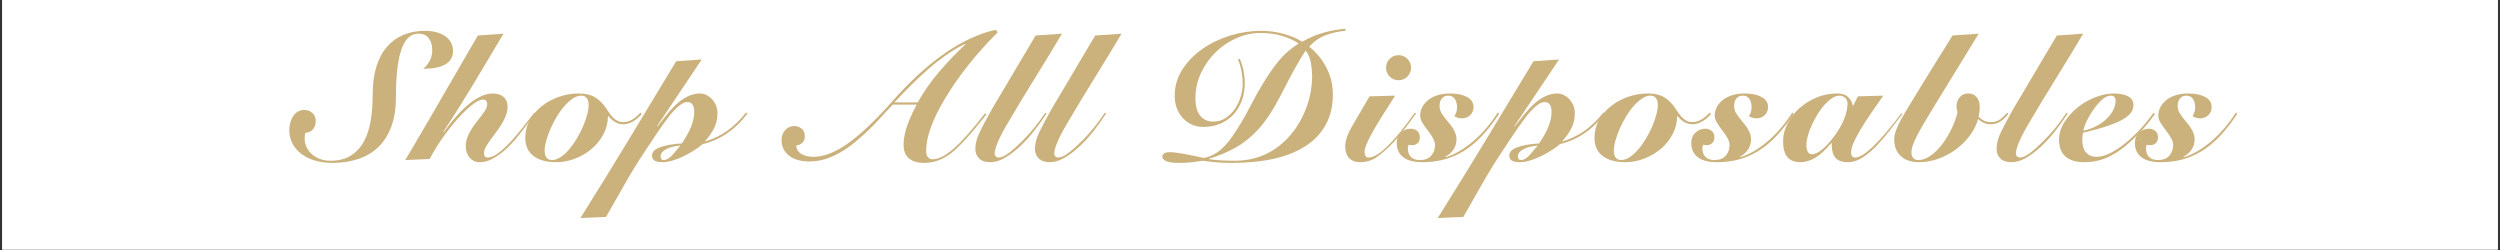 <svg version="1.0" preserveAspectRatio="xMidYMid meet" height="378" viewBox="0 0 2835 283.5" zoomAndPan="magnify" width="3780" xmlns:xlink="http://www.w3.org/1999/xlink" xmlns="http://www.w3.org/2000/svg"><rect x="0" y="0" width="2835" height="283.5" fill="#333333" stroke="none"/><defs><g></g><clipPath id="414cab57d9"><path clip-rule="nonzero" d="M 2.496 0 L 2832.504 0 L 2832.504 283 L 2.496 283 Z M 2.496 0"></path></clipPath></defs><g clip-path="url(#414cab57d9)"><path fill-rule="nonzero" fill-opacity="1" d="M 2.496 0 L 2832.504 0 L 2832.504 283 L 2.496 283 Z M 2.496 0" fill="#ffffff"></path><path fill-rule="nonzero" fill-opacity="1" d="M 2.496 0 L 2832.504 0 L 2832.504 283 L 2.496 283 Z M 2.496 0" fill="#ffffff"></path></g><g fill-opacity="1" fill="#cbb17b"><g transform="translate(321.141, 181.488)"><g><path d="M 192.578 -123.578 C 192.578 -116.953 189.703 -111.945 183.953 -108.562 C 178.203 -105.176 169.848 -103.484 158.891 -103.484 C 162.141 -106.328 164.641 -109.504 166.391 -113.016 C 168.148 -116.535 169.031 -120.461 169.031 -124.797 C 169.031 -129.941 167.781 -134.305 165.281 -137.891 C 162.781 -141.473 158.754 -143.266 153.203 -143.266 C 148.473 -143.266 144.484 -141.535 141.234 -138.078 C 137.984 -134.629 135.379 -129.758 133.422 -123.469 C 131.461 -117.188 130.039 -109.613 129.156 -100.75 C 128.281 -91.883 127.844 -82.039 127.844 -71.219 C 127.844 -58.375 126.082 -47.25 122.562 -37.844 C 119.039 -28.438 114.102 -20.691 107.75 -14.609 C 101.395 -8.523 93.785 -4.023 84.922 -1.109 C 76.055 1.797 66.281 3.25 55.594 3.25 C 48.562 3.25 42.066 2.367 36.109 0.609 C 30.16 -1.148 25.02 -3.648 20.688 -6.891 C 16.363 -10.141 12.984 -14.062 10.547 -18.656 C 8.117 -23.258 6.906 -28.336 6.906 -33.891 C 6.906 -37.004 7.305 -39.945 8.109 -42.719 C 8.922 -45.488 10.035 -47.922 11.453 -50.016 C 12.879 -52.117 14.641 -53.773 16.734 -54.984 C 18.836 -56.203 21.172 -56.812 23.734 -56.812 C 27.523 -56.812 30.672 -55.629 33.172 -53.266 C 35.68 -50.898 36.938 -47.891 36.938 -44.234 C 36.938 -40.586 35.922 -37.508 33.891 -35 C 31.859 -32.5 28.945 -31.113 25.156 -30.844 C 24.883 -30.164 24.68 -29.285 24.547 -28.203 C 24.41 -27.117 24.344 -25.832 24.344 -24.344 C 24.344 -20.969 25.051 -17.754 26.469 -14.703 C 27.895 -11.66 29.895 -8.988 32.469 -6.688 C 35.039 -4.395 38.117 -2.57 41.703 -1.219 C 45.285 0.133 49.176 0.812 53.375 0.812 C 62.707 0.812 70.453 -1.113 76.609 -4.969 C 82.766 -8.82 87.703 -14.129 91.422 -20.891 C 95.141 -27.66 97.738 -35.578 99.219 -44.641 C 100.707 -53.703 101.453 -63.508 101.453 -74.062 C 101.453 -86.102 102.836 -96.656 105.609 -105.719 C 108.391 -114.781 112.383 -122.32 117.594 -128.344 C 122.801 -134.363 129.055 -138.895 136.359 -141.938 C 143.672 -144.988 151.859 -146.516 160.922 -146.516 C 165.516 -146.516 169.738 -146.004 173.594 -144.984 C 177.457 -143.973 180.805 -142.484 183.641 -140.516 C 186.484 -138.555 188.68 -136.156 190.234 -133.312 C 191.797 -130.477 192.578 -127.234 192.578 -123.578 Z M 192.578 -123.578"></path></g></g></g><g fill-opacity="1" fill="#cbb17b"><g transform="translate(475.158, 181.488)"><g><path d="M 95.781 -143.266 L 61.281 -85.438 C 56.551 -77.719 51.41 -69.395 45.859 -60.469 C 40.316 -51.539 34.16 -42.004 27.391 -31.859 L 27.797 -31.453 C 49.172 -60.805 67.844 -75.484 83.812 -75.484 C 85.969 -75.484 88.023 -75.211 89.984 -74.672 C 91.953 -74.129 93.711 -73.25 95.266 -72.031 C 96.828 -70.82 98.082 -69.234 99.031 -67.266 C 99.977 -65.305 100.453 -62.906 100.453 -60.062 C 100.453 -56.145 99.301 -51.75 97 -46.875 C 94.695 -42 91.379 -36.723 87.047 -31.047 C 82.723 -25.367 79.41 -20.734 77.109 -17.141 C 74.805 -13.555 73.656 -10.414 73.656 -7.719 C 73.656 -4.469 75.145 -2.844 78.125 -2.844 C 81.914 -2.977 86.211 -4.938 91.016 -8.719 C 95.816 -12.508 100.617 -17.078 105.422 -22.422 C 110.223 -27.766 114.852 -33.312 119.312 -39.062 C 123.781 -44.812 127.57 -49.648 130.688 -53.578 L 131.906 -52.562 L 115.062 -30.641 C 112.488 -27.254 109.477 -23.633 106.031 -19.781 C 102.582 -15.926 98.828 -12.344 94.766 -9.031 C 90.703 -5.719 86.504 -2.977 82.172 -0.812 C 77.848 1.352 73.457 2.438 69 2.438 C 64.125 2.438 60.234 0.68 57.328 -2.828 C 54.422 -6.348 52.969 -10.68 52.969 -15.828 C 52.969 -20.023 54.016 -24.352 56.109 -28.812 C 58.203 -33.281 61.211 -38.016 65.141 -43.016 C 69.055 -48.023 72.062 -52.016 74.156 -54.984 C 76.258 -57.961 77.312 -60.805 77.312 -63.516 C 77.312 -65.273 76.867 -66.562 75.984 -67.375 C 75.109 -68.188 73.992 -68.594 72.641 -68.594 C 70.484 -68.594 67.812 -67.609 64.625 -65.641 C 61.445 -63.68 58.031 -61.008 54.375 -57.625 C 50.727 -54.25 46.941 -50.328 43.016 -45.859 C 39.098 -41.391 35.242 -36.648 31.453 -31.641 C 27.66 -26.641 24.109 -21.535 20.797 -16.328 C 17.484 -11.117 14.609 -6.082 12.172 -1.219 L -15.625 0 C -11.969 -6.219 -7.703 -13.422 -2.828 -21.609 C 2.035 -29.797 7.07 -38.383 12.281 -47.375 C 17.488 -56.375 22.797 -65.539 28.203 -74.875 C 33.617 -84.207 38.758 -93.066 43.625 -101.453 C 48.5 -109.848 52.93 -117.492 56.922 -124.391 C 60.91 -131.285 64.191 -136.898 66.766 -141.234 Z M 95.781 -143.266"></path></g></g></g><g fill-opacity="1" fill="#cbb17b"><g transform="translate(595.287, 181.488)"><g><path d="M 111.609 -43.016 C 118.098 -43.016 124.523 -46.602 130.891 -53.781 L 132.516 -52.156 C 125.609 -44.438 118.641 -40.578 111.609 -40.578 C 108.086 -40.578 104.941 -41.422 102.172 -43.109 C 99.398 -44.805 96.863 -47.078 94.562 -49.922 L 94.156 -49.922 C 94.156 -42.742 92.5 -35.977 89.188 -29.625 C 85.875 -23.27 81.477 -17.723 76 -12.984 C 70.52 -8.254 64.227 -4.5 57.125 -1.719 C 50.02 1.051 42.75 2.438 35.312 2.438 C 24.352 2.438 15.797 0.07 9.641 -4.656 C 3.484 -9.395 0.406 -16.227 0.406 -25.156 C 0.406 -32.469 2.129 -39.203 5.578 -45.359 C 9.023 -51.516 13.586 -56.82 19.266 -61.281 C 24.953 -65.75 31.414 -69.234 38.656 -71.734 C 45.895 -74.234 53.301 -75.484 60.875 -75.484 C 68.445 -75.484 74.566 -74.098 79.234 -71.328 C 83.898 -68.555 87.992 -64.598 91.516 -59.453 C 93.273 -56.879 94.863 -54.578 96.281 -52.547 C 97.707 -50.523 99.195 -48.801 100.75 -47.375 C 102.301 -45.957 103.922 -44.875 105.609 -44.125 C 107.305 -43.383 109.305 -43.016 111.609 -43.016 Z M 30.438 0 C 33.688 0 36.969 -1.082 40.281 -3.25 C 43.594 -5.414 46.805 -8.289 49.922 -11.875 C 53.035 -15.457 55.941 -19.516 58.641 -24.047 C 61.348 -28.578 63.719 -33.176 65.75 -37.844 C 67.781 -42.508 69.367 -47.004 70.516 -51.328 C 71.66 -55.66 72.234 -59.453 72.234 -62.703 C 72.234 -65.816 71.523 -68.316 70.109 -70.203 C 68.691 -72.098 66.629 -73.047 63.922 -73.047 C 60.805 -73.047 57.625 -71.961 54.375 -69.797 C 51.133 -67.641 47.957 -64.801 44.844 -61.281 C 41.727 -57.758 38.816 -53.734 36.109 -49.203 C 33.41 -44.672 31.047 -40.102 29.016 -35.5 C 26.984 -30.906 25.359 -26.41 24.141 -22.016 C 22.93 -17.617 22.328 -13.727 22.328 -10.344 C 22.328 -7.238 23.035 -4.738 24.453 -2.844 C 25.867 -0.945 27.863 0 30.438 0 Z M 30.438 0"></path></g></g></g><g fill-opacity="1" fill="#cbb17b"><g transform="translate(715.416, 181.488)"><g><path d="M 29.625 -38.359 L 30.031 -37.953 C 33.551 -42.547 36.898 -46.801 40.078 -50.719 C 43.254 -54.645 46.195 -57.961 48.906 -60.672 C 54.312 -66.086 59.445 -69.91 64.312 -72.141 C 69.188 -74.367 73.789 -75.484 78.125 -75.484 C 80.832 -75.484 83.398 -74.875 85.828 -73.656 C 88.266 -72.438 90.395 -70.812 92.219 -68.781 C 94.051 -66.758 95.508 -64.426 96.594 -61.781 C 97.676 -59.145 98.219 -56.344 98.219 -53.375 C 98.219 -46.469 96.758 -40.375 93.844 -35.094 C 90.938 -29.82 87.66 -25.297 84.016 -21.516 L 84.016 -21.109 C 93.754 -23.941 102.41 -28.129 109.984 -33.672 C 117.555 -39.223 124.457 -45.992 130.688 -53.984 L 132.312 -52.969 C 125.812 -44.031 118.234 -36.586 109.578 -30.641 C 100.922 -24.691 91.52 -20.5 81.375 -18.062 C 78.395 -15.488 74.941 -12.984 71.016 -10.547 C 67.098 -8.117 63.078 -5.922 58.953 -3.953 C 54.828 -1.992 50.766 -0.441 46.766 0.703 C 42.773 1.859 39.227 2.438 36.125 2.438 C 31.656 2.438 28.504 1.789 26.672 0.5 C 24.848 -0.781 23.938 -2.641 23.938 -5.078 C 23.938 -9.129 26.977 -12.27 33.062 -14.5 C 39.156 -16.738 47.41 -18.195 57.828 -18.875 C 62.973 -26.582 66.594 -33.207 68.688 -38.75 C 70.781 -44.301 71.828 -49.645 71.828 -54.781 C 71.828 -62.094 69.191 -65.75 63.922 -65.75 C 61.617 -65.75 59.148 -64.801 56.516 -62.906 C 53.879 -61.008 51.305 -58.707 48.797 -56 C 46.297 -53.301 43.961 -50.492 41.797 -47.578 C 39.641 -44.672 37.816 -42.203 36.328 -40.172 C 32.941 -35.441 29.625 -30.609 26.375 -25.672 C 23.133 -20.734 19.754 -15.625 16.234 -10.344 C 7.984 1.957 0.207 14.566 -7.094 27.484 C -14.406 40.41 -21.441 52.758 -28.203 64.531 L -57.219 65.75 C -47.207 49.781 -37.941 34.895 -29.422 21.094 C -20.898 7.301 -12.582 -6.289 -4.469 -19.688 L 51.344 -112.016 L 80.359 -114.047 Z M 37.344 0 C 40.719 0 44.504 -2.504 48.703 -7.516 C 49.922 -8.992 51.141 -10.477 52.359 -11.969 C 53.578 -13.457 54.859 -14.945 56.203 -16.438 C 48.898 -15.758 43.32 -14.301 39.469 -12.062 C 35.613 -9.832 33.688 -7.234 33.688 -4.266 C 33.688 -3.18 33.922 -2.195 34.391 -1.312 C 34.867 -0.438 35.852 0 37.344 0 Z M 37.344 0"></path></g></g></g><g fill-opacity="1" fill="#cbb17b"><g transform="translate(835.545, 181.488)"><g></g></g></g><g fill-opacity="1" fill="#cbb17b"><g transform="translate(904.944, 181.488)"><g><path d="M 226.453 -144.891 C 213.742 -132.172 202.484 -119.586 192.672 -107.141 C 182.867 -94.691 174.312 -82.383 167 -70.219 C 152.531 -46.133 145.297 -26.312 145.297 -10.75 C 145.297 -7.102 146.035 -4.535 147.516 -3.047 C 149.004 -1.555 150.629 -0.812 152.391 -0.812 C 159.16 -0.812 167.211 -4.867 176.547 -12.984 C 185.879 -21.098 197.781 -34.492 212.25 -53.172 L 213.672 -51.75 C 204.609 -40.25 196.66 -30.773 189.828 -23.328 C 182.992 -15.891 177.211 -10.414 172.484 -6.906 C 167.742 -3.52 162.973 -0.984 158.172 0.703 C 153.367 2.398 148.332 3.25 143.062 3.25 C 135.758 3.25 130.039 1.555 125.906 -1.828 C 121.781 -5.211 119.719 -10.422 119.719 -17.453 C 119.719 -20.16 119.953 -22.969 120.422 -25.875 C 120.898 -28.781 121.613 -31.859 122.562 -35.109 C 124.457 -41.867 128.445 -51.133 134.531 -62.906 L 107.344 -62.906 C 102.344 -57.488 97.641 -52.379 93.234 -47.578 C 88.836 -42.773 84.547 -38.348 80.359 -34.297 C 74.941 -29.148 69.863 -24.613 65.125 -20.688 C 60.395 -16.77 56.07 -13.594 52.156 -11.156 C 38.758 -2.633 25.77 1.625 13.188 1.625 C 3.176 1.625 -4.633 -0.602 -10.25 -5.062 C -15.863 -9.531 -18.672 -15.422 -18.672 -22.734 C -18.672 -27.055 -17.316 -30.773 -14.609 -33.891 C -11.898 -37.004 -8.383 -38.562 -4.062 -38.562 C -1.352 -38.562 1.285 -37.645 3.859 -35.812 C 6.43 -33.988 7.719 -30.977 7.719 -26.781 C 7.719 -23.539 6.664 -21.039 4.562 -19.281 C 2.469 -17.52 0.27 -16.641 -2.031 -16.641 C -1.758 -12.305 0.195 -9.055 3.844 -6.891 C 7.5 -4.734 12.035 -3.656 17.453 -3.656 C 29.086 -3.656 42.07 -8.66 56.406 -18.672 C 63.445 -23.672 71.125 -30.094 79.438 -37.938 C 87.758 -45.789 96.859 -55.266 106.734 -66.359 C 126.617 -88.953 146.438 -107.113 166.188 -120.844 C 185.938 -134.57 205.285 -143.535 224.234 -147.734 Z M 135.75 -65.344 C 142.656 -77.656 150.773 -89.254 160.109 -100.141 C 169.441 -111.035 179.383 -121.422 189.938 -131.297 L 189.531 -131.703 C 181.145 -128.047 170.523 -121.281 157.672 -111.406 C 144.816 -101.395 128.648 -86.039 109.172 -65.344 Z M 135.75 -65.344"></path></g></g></g><g fill-opacity="1" fill="#cbb17b"><g transform="translate(1107.662, 181.488)"><g><path d="M 96.594 -143.266 C 86.852 -126.891 76.977 -110.648 66.969 -94.547 C 56.957 -78.453 47.082 -62.156 37.344 -45.656 C 35.719 -42.945 33.922 -39.867 31.953 -36.422 C 29.992 -32.973 28.133 -29.457 26.375 -25.875 C 24.613 -22.289 23.16 -18.875 22.016 -15.625 C 20.867 -12.375 20.297 -9.672 20.297 -7.516 C 20.297 -6.023 20.734 -4.875 21.609 -4.062 C 22.492 -3.25 23.473 -2.844 24.547 -2.844 C 27.93 -2.844 31.957 -4.633 36.625 -8.219 C 41.289 -11.801 46.398 -16.367 51.953 -21.922 C 56.41 -26.379 60.867 -31.348 65.328 -36.828 C 69.797 -42.305 73.859 -47.891 77.516 -53.578 L 79.141 -52.766 C 74.266 -45.316 69.289 -38.414 64.219 -32.062 C 59.145 -25.707 54.039 -20.16 48.906 -15.422 C 42.812 -9.742 36.957 -5.348 31.344 -2.234 C 25.738 0.879 20.43 2.438 15.422 2.438 C 9.742 2.438 5.484 1.016 2.641 -1.828 C -0.203 -4.672 -1.625 -8.254 -1.625 -12.578 C -1.625 -18.398 -0.035 -24.625 3.141 -31.25 C 6.316 -37.875 10.273 -45.383 15.016 -53.781 C 15.961 -55.531 16.977 -57.352 18.062 -59.25 C 19.145 -61.145 20.531 -63.477 22.219 -66.25 C 23.906 -69.02 25.93 -72.398 28.297 -76.391 C 30.672 -80.391 33.613 -85.363 37.125 -91.312 C 40.645 -97.27 44.805 -104.305 49.609 -112.422 C 54.41 -120.535 60.129 -130.141 66.766 -141.234 Z M 96.594 -143.266"></path></g></g></g><g fill-opacity="1" fill="#cbb17b"><g transform="translate(1175.235, 181.488)"><g><path d="M 96.594 -143.266 C 86.852 -126.891 76.977 -110.648 66.969 -94.547 C 56.957 -78.453 47.082 -62.156 37.344 -45.656 C 35.719 -42.945 33.922 -39.867 31.953 -36.422 C 29.992 -32.973 28.133 -29.457 26.375 -25.875 C 24.613 -22.289 23.16 -18.875 22.016 -15.625 C 20.867 -12.375 20.297 -9.672 20.297 -7.516 C 20.297 -6.023 20.734 -4.875 21.609 -4.062 C 22.492 -3.25 23.473 -2.844 24.547 -2.844 C 27.93 -2.844 31.957 -4.633 36.625 -8.219 C 41.289 -11.801 46.398 -16.367 51.953 -21.922 C 56.41 -26.379 60.867 -31.348 65.328 -36.828 C 69.797 -42.305 73.859 -47.891 77.516 -53.578 L 79.141 -52.766 C 74.266 -45.316 69.289 -38.414 64.219 -32.062 C 59.145 -25.707 54.039 -20.16 48.906 -15.422 C 42.812 -9.742 36.957 -5.348 31.344 -2.234 C 25.738 0.879 20.43 2.438 15.422 2.438 C 9.742 2.438 5.484 1.016 2.641 -1.828 C -0.203 -4.672 -1.625 -8.254 -1.625 -12.578 C -1.625 -18.398 -0.035 -24.625 3.141 -31.25 C 6.316 -37.875 10.273 -45.383 15.016 -53.781 C 15.961 -55.531 16.977 -57.352 18.062 -59.25 C 19.145 -61.145 20.531 -63.477 22.219 -66.25 C 23.906 -69.02 25.93 -72.398 28.297 -76.391 C 30.672 -80.391 33.613 -85.363 37.125 -91.312 C 40.645 -97.27 44.805 -104.305 49.609 -112.422 C 54.41 -120.535 60.129 -130.141 66.766 -141.234 Z M 96.594 -143.266"></path></g></g></g><g fill-opacity="1" fill="#cbb17b"><g transform="translate(1242.807, 181.488)"><g></g></g></g><g fill-opacity="1" fill="#cbb17b"><g transform="translate(1312.206, 181.488)"><g><path d="M 213.469 -146.516 C 206.031 -145.973 198.656 -144.348 191.344 -141.641 C 184.039 -138.93 177.754 -134.535 172.484 -128.453 C 180.867 -121.816 187.426 -113.797 192.156 -104.391 C 196.895 -94.992 199.266 -85.02 199.266 -74.469 C 199.266 -61.344 196.594 -49.91 191.25 -40.172 C 185.906 -30.43 178.297 -22.348 168.422 -15.922 C 158.547 -9.504 146.57 -4.703 132.5 -1.516 C 118.438 1.66 102.613 3.25 85.031 3.25 C 76.633 3.25 69.797 2.941 64.516 2.328 C 59.242 1.723 54.988 1.219 51.75 0.812 C 47.414 1.488 43.082 2.062 38.75 2.531 C 34.426 3.008 29.828 3.25 24.953 3.25 C 12.242 3.25 5.891 0.812 5.891 -4.062 C 5.891 -5.414 6.562 -6.562 7.906 -7.5 C 9.258 -8.445 11.562 -8.922 14.812 -8.922 C 18.738 -8.922 25.438 -7.977 34.906 -6.094 C 39.094 -5.281 42.164 -4.672 44.125 -4.266 C 46.094 -3.859 47.484 -3.551 48.297 -3.344 C 49.109 -3.145 49.719 -3.008 50.125 -2.938 C 50.531 -2.875 51.41 -2.707 52.766 -2.438 C 55.867 -2.844 59.25 -3.922 62.906 -5.672 C 66.562 -7.43 69.941 -9.734 73.047 -12.578 C 77.109 -16.234 81.066 -20.801 84.922 -26.281 C 88.773 -31.758 92.426 -37.441 95.875 -43.328 C 99.332 -49.211 102.516 -54.961 105.422 -60.578 C 108.328 -66.191 110.863 -70.957 113.031 -74.875 C 117.488 -82.719 121.68 -89.648 125.609 -95.672 C 129.535 -101.691 133.359 -106.969 137.078 -111.5 C 140.797 -116.031 144.582 -119.953 148.438 -123.266 C 152.289 -126.586 156.316 -129.535 160.516 -132.109 C 155.504 -135.617 149.312 -138.488 141.938 -140.719 C 134.57 -142.957 126.223 -144.078 116.891 -144.078 C 107.816 -144.078 98.883 -142.148 90.094 -138.297 C 81.301 -134.441 73.453 -129.164 66.547 -122.469 C 59.648 -115.77 54.07 -107.922 49.812 -98.922 C 45.551 -89.93 43.422 -80.297 43.422 -70.016 C 43.422 -61.484 45.18 -54.953 48.703 -50.422 C 52.223 -45.891 57.297 -43.625 63.922 -43.625 C 68.922 -43.625 73.453 -44.941 77.516 -47.578 C 81.578 -50.223 85.062 -53.609 87.969 -57.734 C 90.875 -61.859 93.102 -66.488 94.656 -71.625 C 96.219 -76.77 97 -81.844 97 -86.844 C 97 -90.906 96.594 -95.301 95.781 -100.031 C 94.969 -104.77 93.613 -109.441 91.719 -114.047 L 93.75 -114.859 C 95.645 -110.391 97.066 -105.754 98.016 -100.953 C 98.961 -96.148 99.438 -91.852 99.438 -88.062 C 99.438 -80.488 98.285 -73.586 95.984 -67.359 C 93.68 -61.141 90.469 -55.832 86.344 -51.438 C 82.219 -47.039 77.281 -43.625 71.531 -41.188 C 65.781 -38.758 59.457 -37.547 52.562 -37.547 C 47.82 -37.547 43.457 -38.422 39.469 -40.172 C 35.477 -41.93 32.023 -44.398 29.109 -47.578 C 26.203 -50.766 23.938 -54.488 22.312 -58.75 C 20.695 -63.008 19.891 -67.641 19.891 -72.641 C 19.891 -83.734 22.832 -93.812 28.719 -102.875 C 34.602 -111.945 42.242 -119.727 51.641 -126.219 C 61.047 -132.707 71.531 -137.711 83.094 -141.234 C 94.664 -144.754 106.129 -146.516 117.484 -146.516 C 126.691 -146.516 135.488 -145.328 143.875 -142.953 C 152.258 -140.586 159.086 -137.645 164.359 -134.125 C 172.078 -138.594 180.023 -141.977 188.203 -144.281 C 196.391 -146.582 204.812 -148.133 213.469 -148.938 Z M 168.422 -124.188 C 164.773 -118.781 160.68 -111.984 156.141 -103.797 C 151.609 -95.609 146.504 -85.898 140.828 -74.672 C 136.223 -65.742 131.723 -57.93 127.328 -51.234 C 122.93 -44.535 118.234 -38.551 113.234 -33.281 C 105.648 -25.301 97.426 -18.844 88.562 -13.906 C 79.707 -8.969 69.801 -4.805 58.844 -1.422 L 58.844 -1.016 C 62.77 -0.336 67.406 0.133 72.75 0.406 C 78.094 0.676 82.992 0.812 87.453 0.812 C 100.848 0.812 112.891 -1.754 123.578 -6.891 C 134.266 -12.035 143.664 -19.41 151.781 -29.016 C 155.844 -33.891 159.395 -39.098 162.438 -44.641 C 165.477 -50.191 167.977 -55.805 169.938 -61.484 C 171.906 -67.172 173.363 -72.816 174.312 -78.422 C 175.258 -84.035 175.734 -89.484 175.734 -94.766 C 175.734 -99.898 175.289 -105.035 174.406 -110.172 C 173.531 -115.316 171.535 -119.988 168.422 -124.188 Z M 168.422 -124.188"></path></g></g></g><g fill-opacity="1" fill="#cbb17b"><g transform="translate(1526.288, 181.488)"><g><path d="M 73.859 -104.703 C 73.859 -100.785 72.473 -97.438 69.703 -94.656 C 66.93 -91.883 63.582 -90.5 59.656 -90.5 C 55.738 -90.5 52.391 -91.883 49.609 -94.656 C 46.836 -97.438 45.453 -100.785 45.453 -104.703 C 45.453 -108.629 46.836 -111.977 49.609 -114.75 C 52.391 -117.52 55.738 -118.906 59.656 -118.906 C 63.582 -118.906 66.93 -117.52 69.703 -114.75 C 72.473 -111.977 73.859 -108.629 73.859 -104.703 Z M 55.797 -73.047 C 54.18 -70.484 52.223 -67.406 49.922 -63.812 C 47.617 -60.227 45.18 -56.406 42.609 -52.344 C 40.047 -48.289 37.477 -44.133 34.906 -39.875 C 32.332 -35.613 30.031 -31.555 28 -27.703 C 25.969 -23.848 24.312 -20.328 23.031 -17.141 C 21.75 -13.961 21.109 -11.426 21.109 -9.531 C 21.109 -7.645 21.445 -6.055 22.125 -4.766 C 22.801 -3.484 24.016 -2.844 25.766 -2.844 C 28.609 -2.844 31.957 -4.055 35.812 -6.484 C 39.664 -8.922 43.82 -12.367 48.281 -16.828 C 52.75 -21.297 57.488 -26.641 62.5 -32.859 C 67.508 -39.086 72.648 -45.992 77.922 -53.578 L 79.547 -52.969 C 74.672 -46.062 69.832 -39.492 65.031 -33.266 C 60.227 -27.047 55.598 -21.707 51.141 -17.25 C 45.18 -11.289 39.562 -6.52 34.281 -2.938 C 29.008 0.645 22.926 2.438 16.031 2.438 C 10.613 2.438 6.453 0.848 3.547 -2.328 C 0.641 -5.516 -0.812 -9.945 -0.812 -15.625 C -0.812 -21.707 1.754 -29.25 6.891 -38.25 C 12.035 -47.25 18.664 -58.578 26.781 -72.234 Z M 55.797 -73.047"></path></g></g></g><g fill-opacity="1" fill="#cbb17b"><g transform="translate(1593.86, 181.488)"><g><path d="M 77.109 -60.062 C 77.109 -56.281 75.82 -53.203 73.25 -50.828 C 70.688 -48.461 67.645 -47.281 64.125 -47.281 C 60.875 -47.281 57.961 -48.094 55.391 -49.719 C 56.336 -51.207 57.082 -52.758 57.625 -54.375 C 58.164 -56 58.438 -57.828 58.438 -59.859 C 58.438 -63.242 57.66 -66.285 56.109 -68.984 C 54.555 -71.691 52.02 -73.047 48.5 -73.047 C 45.383 -73.047 42.945 -71.961 41.188 -69.797 C 39.438 -67.641 38.562 -64.801 38.562 -61.281 C 38.562 -58.164 39.473 -55.223 41.297 -52.453 C 43.117 -49.68 45.453 -46.602 48.297 -43.219 C 54.648 -35.914 57.828 -29.422 57.828 -23.734 C 57.828 -15.078 53.566 -8.383 45.047 -3.656 L 45.453 -3.25 C 50.328 -4.602 55.398 -6.801 60.672 -9.844 C 65.953 -12.883 71.195 -16.602 76.406 -21 C 81.613 -25.395 86.617 -30.398 91.422 -36.016 C 96.223 -41.629 100.648 -47.617 104.703 -53.984 L 106.125 -52.359 C 99.633 -42.484 93.07 -34.062 86.438 -27.094 C 79.812 -20.125 72.945 -14.473 65.844 -10.141 C 58.738 -5.816 51.363 -2.641 43.719 -0.609 C 36.082 1.422 27.938 2.438 19.281 2.438 C 9.539 2.438 2.238 0.547 -2.625 -3.234 C -7.5 -7.023 -9.938 -12.375 -9.938 -19.281 C -9.938 -24.281 -8.348 -28.234 -5.172 -31.141 C -1.992 -34.055 1.691 -35.516 5.891 -35.516 C 8.723 -35.516 11.156 -34.703 13.188 -33.078 C 15.219 -31.453 16.234 -29.016 16.234 -25.766 C 16.234 -22.797 15.352 -20.566 13.594 -19.078 C 11.832 -17.586 9.875 -16.844 7.719 -16.844 C 5.957 -16.844 4.602 -17.047 3.656 -17.453 C 2.977 -16.234 2.641 -14.879 2.641 -13.391 C 2.641 -9.203 3.785 -5.922 6.078 -3.547 C 8.379 -1.18 11.766 0 16.234 0 C 22.047 0 26.375 -1.688 29.219 -5.062 C 32.062 -8.445 33.484 -12.508 33.484 -17.25 C 33.484 -21.176 30.707 -26.656 25.156 -33.688 C 22.727 -36.801 20.703 -39.707 19.078 -42.406 C 17.453 -45.113 16.641 -47.82 16.641 -50.531 C 16.641 -53.906 17.453 -57.113 19.078 -60.156 C 20.703 -63.207 22.969 -65.879 25.875 -68.172 C 28.781 -70.473 32.328 -72.266 36.516 -73.547 C 40.711 -74.836 45.383 -75.484 50.531 -75.484 C 58.375 -75.484 64.766 -74.164 69.703 -71.531 C 74.641 -68.895 77.109 -65.07 77.109 -60.062 Z M 77.109 -60.062"></path></g></g></g><g fill-opacity="1" fill="#cbb17b"><g transform="translate(1687.61, 181.488)"><g><path d="M 29.625 -38.359 L 30.031 -37.953 C 33.551 -42.547 36.898 -46.801 40.078 -50.719 C 43.254 -54.645 46.195 -57.961 48.906 -60.672 C 54.312 -66.086 59.445 -69.91 64.312 -72.141 C 69.188 -74.367 73.789 -75.484 78.125 -75.484 C 80.832 -75.484 83.398 -74.875 85.828 -73.656 C 88.266 -72.438 90.395 -70.812 92.219 -68.781 C 94.051 -66.758 95.508 -64.426 96.594 -61.781 C 97.676 -59.145 98.219 -56.344 98.219 -53.375 C 98.219 -46.469 96.758 -40.375 93.844 -35.094 C 90.938 -29.82 87.66 -25.297 84.016 -21.516 L 84.016 -21.109 C 93.754 -23.941 102.41 -28.129 109.984 -33.672 C 117.555 -39.223 124.457 -45.992 130.688 -53.984 L 132.312 -52.969 C 125.812 -44.031 118.234 -36.586 109.578 -30.641 C 100.922 -24.691 91.52 -20.5 81.375 -18.062 C 78.395 -15.488 74.941 -12.984 71.016 -10.547 C 67.098 -8.117 63.078 -5.922 58.953 -3.953 C 54.828 -1.992 50.766 -0.441 46.766 0.703 C 42.773 1.859 39.227 2.438 36.125 2.438 C 31.656 2.438 28.504 1.789 26.672 0.5 C 24.848 -0.781 23.938 -2.641 23.938 -5.078 C 23.938 -9.129 26.977 -12.27 33.062 -14.5 C 39.156 -16.738 47.41 -18.195 57.828 -18.875 C 62.973 -26.582 66.594 -33.207 68.688 -38.75 C 70.781 -44.301 71.828 -49.645 71.828 -54.781 C 71.828 -62.094 69.191 -65.75 63.922 -65.75 C 61.617 -65.75 59.148 -64.801 56.516 -62.906 C 53.879 -61.008 51.305 -58.707 48.797 -56 C 46.297 -53.301 43.961 -50.492 41.797 -47.578 C 39.641 -44.672 37.816 -42.203 36.328 -40.172 C 32.941 -35.441 29.625 -30.609 26.375 -25.672 C 23.133 -20.734 19.754 -15.625 16.234 -10.344 C 7.984 1.957 0.207 14.566 -7.094 27.484 C -14.406 40.41 -21.441 52.758 -28.203 64.531 L -57.219 65.75 C -47.207 49.781 -37.941 34.895 -29.422 21.094 C -20.898 7.301 -12.582 -6.289 -4.469 -19.688 L 51.344 -112.016 L 80.359 -114.047 Z M 37.344 0 C 40.719 0 44.504 -2.504 48.703 -7.516 C 49.922 -8.992 51.141 -10.477 52.359 -11.969 C 53.578 -13.457 54.859 -14.945 56.203 -16.438 C 48.898 -15.758 43.32 -14.301 39.469 -12.062 C 35.613 -9.832 33.688 -7.234 33.688 -4.266 C 33.688 -3.18 33.922 -2.195 34.391 -1.312 C 34.867 -0.438 35.852 0 37.344 0 Z M 37.344 0"></path></g></g></g><g fill-opacity="1" fill="#cbb17b"><g transform="translate(1807.739, 181.488)"><g><path d="M 111.609 -43.016 C 118.098 -43.016 124.523 -46.602 130.891 -53.781 L 132.516 -52.156 C 125.609 -44.438 118.641 -40.578 111.609 -40.578 C 108.086 -40.578 104.941 -41.422 102.172 -43.109 C 99.398 -44.805 96.863 -47.078 94.562 -49.922 L 94.156 -49.922 C 94.156 -42.742 92.5 -35.977 89.188 -29.625 C 85.875 -23.27 81.477 -17.723 76 -12.984 C 70.52 -8.254 64.227 -4.5 57.125 -1.719 C 50.02 1.051 42.75 2.438 35.312 2.438 C 24.352 2.438 15.797 0.07 9.641 -4.656 C 3.484 -9.395 0.406 -16.227 0.406 -25.156 C 0.406 -32.469 2.129 -39.203 5.578 -45.359 C 9.023 -51.516 13.586 -56.82 19.266 -61.281 C 24.953 -65.75 31.414 -69.234 38.656 -71.734 C 45.895 -74.234 53.301 -75.484 60.875 -75.484 C 68.445 -75.484 74.566 -74.098 79.234 -71.328 C 83.898 -68.555 87.992 -64.598 91.516 -59.453 C 93.273 -56.879 94.863 -54.578 96.281 -52.547 C 97.707 -50.523 99.195 -48.801 100.75 -47.375 C 102.301 -45.957 103.922 -44.875 105.609 -44.125 C 107.305 -43.383 109.305 -43.016 111.609 -43.016 Z M 30.438 0 C 33.688 0 36.969 -1.082 40.281 -3.25 C 43.594 -5.414 46.805 -8.289 49.922 -11.875 C 53.035 -15.457 55.941 -19.516 58.641 -24.047 C 61.348 -28.578 63.719 -33.176 65.75 -37.844 C 67.781 -42.508 69.367 -47.004 70.516 -51.328 C 71.66 -55.66 72.234 -59.453 72.234 -62.703 C 72.234 -65.816 71.523 -68.316 70.109 -70.203 C 68.691 -72.098 66.629 -73.047 63.922 -73.047 C 60.805 -73.047 57.625 -71.961 54.375 -69.797 C 51.133 -67.641 47.957 -64.801 44.844 -61.281 C 41.727 -57.758 38.816 -53.734 36.109 -49.203 C 33.41 -44.672 31.047 -40.102 29.016 -35.5 C 26.984 -30.906 25.359 -26.41 24.141 -22.016 C 22.93 -17.617 22.328 -13.727 22.328 -10.344 C 22.328 -7.238 23.035 -4.738 24.453 -2.844 C 25.867 -0.945 27.863 0 30.438 0 Z M 30.438 0"></path></g></g></g><g fill-opacity="1" fill="#cbb17b"><g transform="translate(1927.868, 181.488)"><g><path d="M 77.109 -60.062 C 77.109 -56.281 75.82 -53.203 73.25 -50.828 C 70.688 -48.461 67.645 -47.281 64.125 -47.281 C 60.875 -47.281 57.961 -48.094 55.391 -49.719 C 56.336 -51.207 57.082 -52.758 57.625 -54.375 C 58.164 -56 58.438 -57.828 58.438 -59.859 C 58.438 -63.242 57.66 -66.285 56.109 -68.984 C 54.555 -71.691 52.02 -73.047 48.5 -73.047 C 45.383 -73.047 42.945 -71.961 41.188 -69.797 C 39.438 -67.641 38.562 -64.801 38.562 -61.281 C 38.562 -58.164 39.473 -55.223 41.297 -52.453 C 43.117 -49.68 45.453 -46.602 48.297 -43.219 C 54.648 -35.914 57.828 -29.422 57.828 -23.734 C 57.828 -15.078 53.566 -8.383 45.047 -3.656 L 45.453 -3.25 C 50.328 -4.602 55.398 -6.801 60.672 -9.844 C 65.953 -12.883 71.195 -16.602 76.406 -21 C 81.613 -25.395 86.617 -30.398 91.422 -36.016 C 96.223 -41.629 100.648 -47.617 104.703 -53.984 L 106.125 -52.359 C 99.633 -42.484 93.07 -34.062 86.438 -27.094 C 79.812 -20.125 72.945 -14.473 65.844 -10.141 C 58.738 -5.816 51.363 -2.641 43.719 -0.609 C 36.082 1.422 27.938 2.438 19.281 2.438 C 9.539 2.438 2.238 0.547 -2.625 -3.234 C -7.5 -7.023 -9.938 -12.375 -9.938 -19.281 C -9.938 -24.281 -8.348 -28.234 -5.172 -31.141 C -1.992 -34.055 1.691 -35.516 5.891 -35.516 C 8.723 -35.516 11.156 -34.703 13.188 -33.078 C 15.219 -31.453 16.234 -29.016 16.234 -25.766 C 16.234 -22.797 15.352 -20.566 13.594 -19.078 C 11.832 -17.586 9.875 -16.844 7.719 -16.844 C 5.957 -16.844 4.602 -17.047 3.656 -17.453 C 2.977 -16.234 2.641 -14.879 2.641 -13.391 C 2.641 -9.203 3.785 -5.922 6.078 -3.547 C 8.379 -1.18 11.766 0 16.234 0 C 22.047 0 26.375 -1.688 29.219 -5.062 C 32.062 -8.445 33.484 -12.508 33.484 -17.25 C 33.484 -21.176 30.707 -26.656 25.156 -33.688 C 22.727 -36.801 20.703 -39.707 19.078 -42.406 C 17.453 -45.113 16.641 -47.82 16.641 -50.531 C 16.641 -53.906 17.453 -57.113 19.078 -60.156 C 20.703 -63.207 22.969 -65.879 25.875 -68.172 C 28.781 -70.473 32.328 -72.266 36.516 -73.547 C 40.711 -74.836 45.383 -75.484 50.531 -75.484 C 58.375 -75.484 64.766 -74.164 69.703 -71.531 C 74.641 -68.895 77.109 -65.07 77.109 -60.062 Z M 77.109 -60.062"></path></g></g></g><g fill-opacity="1" fill="#cbb17b"><g transform="translate(2021.617, 181.488)"><g><path d="M 79.953 -61.688 L 85.234 -72.234 L 114.047 -73.047 C 111.879 -69.805 108.766 -65.344 104.703 -59.656 C 100.648 -53.977 96.594 -47.957 92.531 -41.594 C 88.469 -35.238 84.945 -29.082 81.969 -23.125 C 79 -17.176 77.516 -12.375 77.516 -8.719 C 77.516 -4.801 79.07 -2.844 82.188 -2.844 C 86.781 -2.844 93.336 -6.832 101.859 -14.812 C 110.391 -22.789 121.281 -35.508 134.531 -52.969 L 135.75 -52.156 C 131.695 -47.145 127.301 -41.492 122.562 -35.203 C 117.832 -28.91 112.828 -22.957 107.547 -17.344 C 102.273 -11.727 96.797 -7.023 91.109 -3.234 C 85.43 0.547 79.68 2.438 73.859 2.438 C 67.504 2.438 62.867 0.848 59.953 -2.328 C 57.047 -5.516 55.594 -10.555 55.594 -17.453 L 55.594 -18.875 L 54.984 -19.281 C 48.898 -11.832 42.984 -6.348 37.234 -2.828 C 31.484 0.68 25.77 2.438 20.094 2.438 C 13.594 2.438 8.688 0.547 5.375 -3.234 C 2.062 -7.023 0.406 -13.188 0.406 -21.719 C 0.406 -28.207 2.023 -34.664 5.266 -41.094 C 8.516 -47.52 12.91 -53.27 18.453 -58.344 C 24.004 -63.414 30.5 -67.539 37.938 -70.719 C 45.383 -73.895 53.367 -75.484 61.891 -75.484 C 67.172 -75.484 71.227 -74.164 74.062 -71.531 C 76.906 -68.895 78.734 -65.613 79.547 -61.688 Z M 33.484 -6.5 C 36.191 -6.5 39.707 -8.156 44.031 -11.469 C 48.363 -14.781 53.098 -19.883 58.234 -26.781 C 63.379 -33.688 67.203 -40.316 69.703 -46.672 C 72.203 -53.023 73.453 -58.707 73.453 -63.719 C 73.453 -66.832 72.504 -69.164 70.609 -70.719 C 68.723 -72.27 66.629 -73.047 64.328 -73.047 C 61.617 -73.047 58.812 -72.066 55.906 -70.109 C 53 -68.148 50.125 -65.613 47.281 -62.5 C 44.438 -59.383 41.797 -55.797 39.359 -51.734 C 36.93 -47.68 34.77 -43.594 32.875 -39.469 C 30.977 -35.344 29.488 -31.285 28.406 -27.297 C 27.32 -23.305 26.781 -19.754 26.781 -16.641 C 26.781 -14.336 27.254 -12.07 28.203 -9.844 C 29.148 -7.613 30.91 -6.5 33.484 -6.5 Z M 33.484 -6.5"></path></g></g></g><g fill-opacity="1" fill="#cbb17b"><g transform="translate(2145.602, 181.488)"><g><path d="M 98.219 -143.266 L 48.297 -61.891 C 43.422 -53.91 39.289 -47.047 35.906 -41.297 C 32.531 -35.547 29.789 -30.57 27.688 -26.375 C 25.594 -22.188 24.109 -18.703 23.234 -15.922 C 22.359 -13.148 21.922 -10.68 21.922 -8.516 C 21.922 -5.816 22.629 -3.723 24.047 -2.234 C 25.461 -0.742 27.391 0 29.828 0 C 34.297 0 38.828 -1.586 43.422 -4.766 C 48.023 -7.941 52.32 -12.098 56.312 -17.234 C 60.301 -22.379 63.883 -28.164 67.062 -34.594 C 70.238 -41.02 72.641 -47.484 74.266 -53.984 C 73.992 -55.055 73.723 -56.164 73.453 -57.312 C 73.18 -58.469 73.047 -59.723 73.047 -61.078 C 73.047 -64.598 74.195 -67.879 76.5 -70.922 C 78.801 -73.961 82.113 -75.484 86.438 -75.484 C 90.363 -75.484 93.508 -74.129 95.875 -71.422 C 98.25 -68.723 99.438 -64.801 99.438 -59.656 C 99.438 -58.438 99.332 -56.879 99.125 -54.984 C 98.926 -53.098 98.555 -51.141 98.016 -49.109 C 100.047 -47.211 102.109 -45.723 104.203 -44.641 C 106.297 -43.555 108.969 -43.016 112.219 -43.016 C 116.406 -43.016 119.953 -44.129 122.859 -46.359 C 125.773 -48.598 128.383 -51.07 130.688 -53.781 L 131.906 -52.156 C 128.383 -47.957 125.098 -44.977 122.047 -43.219 C 119.004 -41.457 115.594 -40.578 111.812 -40.578 C 108.832 -40.578 106.125 -41.148 103.688 -42.297 C 101.258 -43.453 99.234 -44.91 97.609 -46.672 C 95.578 -39.641 92.297 -33.145 87.766 -27.188 C 83.234 -21.238 77.922 -16.066 71.828 -11.672 C 65.742 -7.273 59.148 -3.82 52.047 -1.312 C 44.941 1.188 37.738 2.438 30.438 2.438 C 21.781 2.438 14.945 0.141 9.938 -4.453 C 4.938 -9.055 2.438 -15.414 2.438 -23.531 C 2.438 -26.508 3.113 -29.859 4.469 -33.578 C 5.82 -37.297 7.781 -41.523 10.344 -46.266 C 13.051 -51.141 19.207 -61.422 28.812 -77.109 C 38.414 -92.805 51.676 -114.18 68.594 -141.234 Z M 98.219 -143.266"></path></g></g></g><g fill-opacity="1" fill="#cbb17b"><g transform="translate(2265.731, 181.488)"><g><path d="M 96.594 -143.266 C 86.852 -126.891 76.977 -110.648 66.969 -94.547 C 56.957 -78.453 47.082 -62.156 37.344 -45.656 C 35.719 -42.945 33.922 -39.867 31.953 -36.422 C 29.992 -32.973 28.133 -29.457 26.375 -25.875 C 24.613 -22.289 23.16 -18.875 22.016 -15.625 C 20.867 -12.375 20.297 -9.672 20.297 -7.516 C 20.297 -6.023 20.734 -4.875 21.609 -4.062 C 22.492 -3.25 23.473 -2.844 24.547 -2.844 C 27.93 -2.844 31.957 -4.633 36.625 -8.219 C 41.289 -11.801 46.398 -16.367 51.953 -21.922 C 56.41 -26.379 60.867 -31.348 65.328 -36.828 C 69.797 -42.305 73.859 -47.891 77.516 -53.578 L 79.141 -52.766 C 74.266 -45.316 69.289 -38.414 64.219 -32.062 C 59.145 -25.707 54.039 -20.16 48.906 -15.422 C 42.812 -9.742 36.957 -5.348 31.344 -2.234 C 25.738 0.879 20.43 2.438 15.422 2.438 C 9.742 2.438 5.484 1.016 2.641 -1.828 C -0.203 -4.672 -1.625 -8.254 -1.625 -12.578 C -1.625 -18.398 -0.035 -24.625 3.141 -31.25 C 6.316 -37.875 10.273 -45.383 15.016 -53.781 C 15.961 -55.531 16.977 -57.352 18.062 -59.25 C 19.145 -61.145 20.531 -63.477 22.219 -66.25 C 23.906 -69.02 25.93 -72.398 28.297 -76.391 C 30.672 -80.391 33.613 -85.363 37.125 -91.312 C 40.645 -97.27 44.805 -104.305 49.609 -112.422 C 54.41 -120.535 60.129 -130.141 66.766 -141.234 Z M 96.594 -143.266"></path></g></g></g><g fill-opacity="1" fill="#cbb17b"><g transform="translate(2333.304, 181.488)"><g><path d="M 86.031 -62.094 C 86.031 -55.332 81.055 -49.484 71.109 -44.547 C 61.172 -39.609 47.07 -35.109 28.812 -31.047 C 28.539 -29.828 28.336 -28.504 28.203 -27.078 C 28.066 -25.66 28 -24.281 28 -22.938 C 28 -16.707 29.422 -11.938 32.266 -8.625 C 35.109 -5.312 39.164 -3.656 44.438 -3.656 C 49.312 -3.656 54.656 -5.176 60.469 -8.219 C 66.289 -11.258 72.109 -15.18 77.922 -19.984 C 83.734 -24.785 89.312 -30.129 94.656 -36.016 C 100 -41.898 104.633 -47.688 108.562 -53.375 L 110.391 -52.156 C 106.734 -47.008 102.707 -41.898 98.312 -36.828 C 93.914 -31.754 89.148 -26.852 84.016 -22.125 C 80.359 -18.738 76.566 -15.555 72.641 -12.578 C 68.723 -9.598 64.598 -6.992 60.266 -4.766 C 55.941 -2.535 51.312 -0.781 46.375 0.5 C 41.438 1.789 36.055 2.438 30.234 2.438 C 20.898 2.438 13.797 0.273 8.922 -4.047 C 4.055 -8.379 1.625 -14.676 1.625 -22.938 C 1.625 -29.832 3.617 -36.457 7.609 -42.812 C 11.598 -49.176 16.633 -54.789 22.719 -59.656 C 28.812 -64.531 35.508 -68.383 42.812 -71.219 C 50.125 -74.062 57.094 -75.484 63.719 -75.484 C 70.207 -75.484 75.547 -74.438 79.734 -72.344 C 83.93 -70.25 86.031 -66.832 86.031 -62.094 Z M 29.219 -33.281 C 34.5 -34.363 39.367 -36.086 43.828 -38.453 C 48.297 -40.816 52.148 -43.52 55.391 -46.562 C 58.641 -49.613 61.176 -52.93 63 -56.516 C 64.832 -60.098 65.75 -63.719 65.75 -67.375 C 65.75 -71.156 63.852 -73.047 60.062 -73.047 C 57.082 -73.047 53.938 -71.555 50.625 -68.578 C 47.312 -65.609 44.164 -62.062 41.188 -57.938 C 38.219 -53.812 35.613 -49.484 33.375 -44.953 C 31.145 -40.422 29.758 -36.531 29.219 -33.281 Z M 29.219 -33.281"></path></g></g></g><g fill-opacity="1" fill="#cbb17b"><g transform="translate(2430.909, 181.488)"><g><path d="M 77.109 -60.062 C 77.109 -56.281 75.82 -53.203 73.25 -50.828 C 70.688 -48.461 67.645 -47.281 64.125 -47.281 C 60.875 -47.281 57.961 -48.094 55.391 -49.719 C 56.336 -51.207 57.082 -52.758 57.625 -54.375 C 58.164 -56 58.438 -57.828 58.438 -59.859 C 58.438 -63.242 57.66 -66.285 56.109 -68.984 C 54.555 -71.691 52.02 -73.047 48.5 -73.047 C 45.383 -73.047 42.945 -71.961 41.188 -69.797 C 39.438 -67.641 38.562 -64.801 38.562 -61.281 C 38.562 -58.164 39.473 -55.223 41.297 -52.453 C 43.117 -49.68 45.453 -46.602 48.297 -43.219 C 54.648 -35.914 57.828 -29.422 57.828 -23.734 C 57.828 -15.078 53.566 -8.383 45.047 -3.656 L 45.453 -3.25 C 50.328 -4.602 55.398 -6.801 60.672 -9.844 C 65.953 -12.883 71.195 -16.602 76.406 -21 C 81.613 -25.395 86.617 -30.398 91.422 -36.016 C 96.223 -41.629 100.648 -47.617 104.703 -53.984 L 106.125 -52.359 C 99.633 -42.484 93.07 -34.062 86.438 -27.094 C 79.812 -20.125 72.945 -14.473 65.844 -10.141 C 58.738 -5.816 51.363 -2.641 43.719 -0.609 C 36.082 1.422 27.938 2.438 19.281 2.438 C 9.539 2.438 2.238 0.547 -2.625 -3.234 C -7.5 -7.023 -9.938 -12.375 -9.938 -19.281 C -9.938 -24.281 -8.348 -28.234 -5.172 -31.141 C -1.992 -34.055 1.691 -35.516 5.891 -35.516 C 8.723 -35.516 11.156 -34.703 13.188 -33.078 C 15.219 -31.453 16.234 -29.016 16.234 -25.766 C 16.234 -22.797 15.352 -20.566 13.594 -19.078 C 11.832 -17.586 9.875 -16.844 7.719 -16.844 C 5.957 -16.844 4.602 -17.047 3.656 -17.453 C 2.977 -16.234 2.641 -14.879 2.641 -13.391 C 2.641 -9.203 3.785 -5.922 6.078 -3.547 C 8.379 -1.18 11.766 0 16.234 0 C 22.047 0 26.375 -1.688 29.219 -5.062 C 32.062 -8.445 33.484 -12.508 33.484 -17.25 C 33.484 -21.176 30.707 -26.656 25.156 -33.688 C 22.727 -36.801 20.703 -39.707 19.078 -42.406 C 17.453 -45.113 16.641 -47.82 16.641 -50.531 C 16.641 -53.906 17.453 -57.113 19.078 -60.156 C 20.703 -63.207 22.969 -65.879 25.875 -68.172 C 28.781 -70.473 32.328 -72.266 36.516 -73.547 C 40.711 -74.836 45.383 -75.484 50.531 -75.484 C 58.375 -75.484 64.766 -74.164 69.703 -71.531 C 74.641 -68.895 77.109 -65.07 77.109 -60.062 Z M 77.109 -60.062"></path></g></g></g></svg>